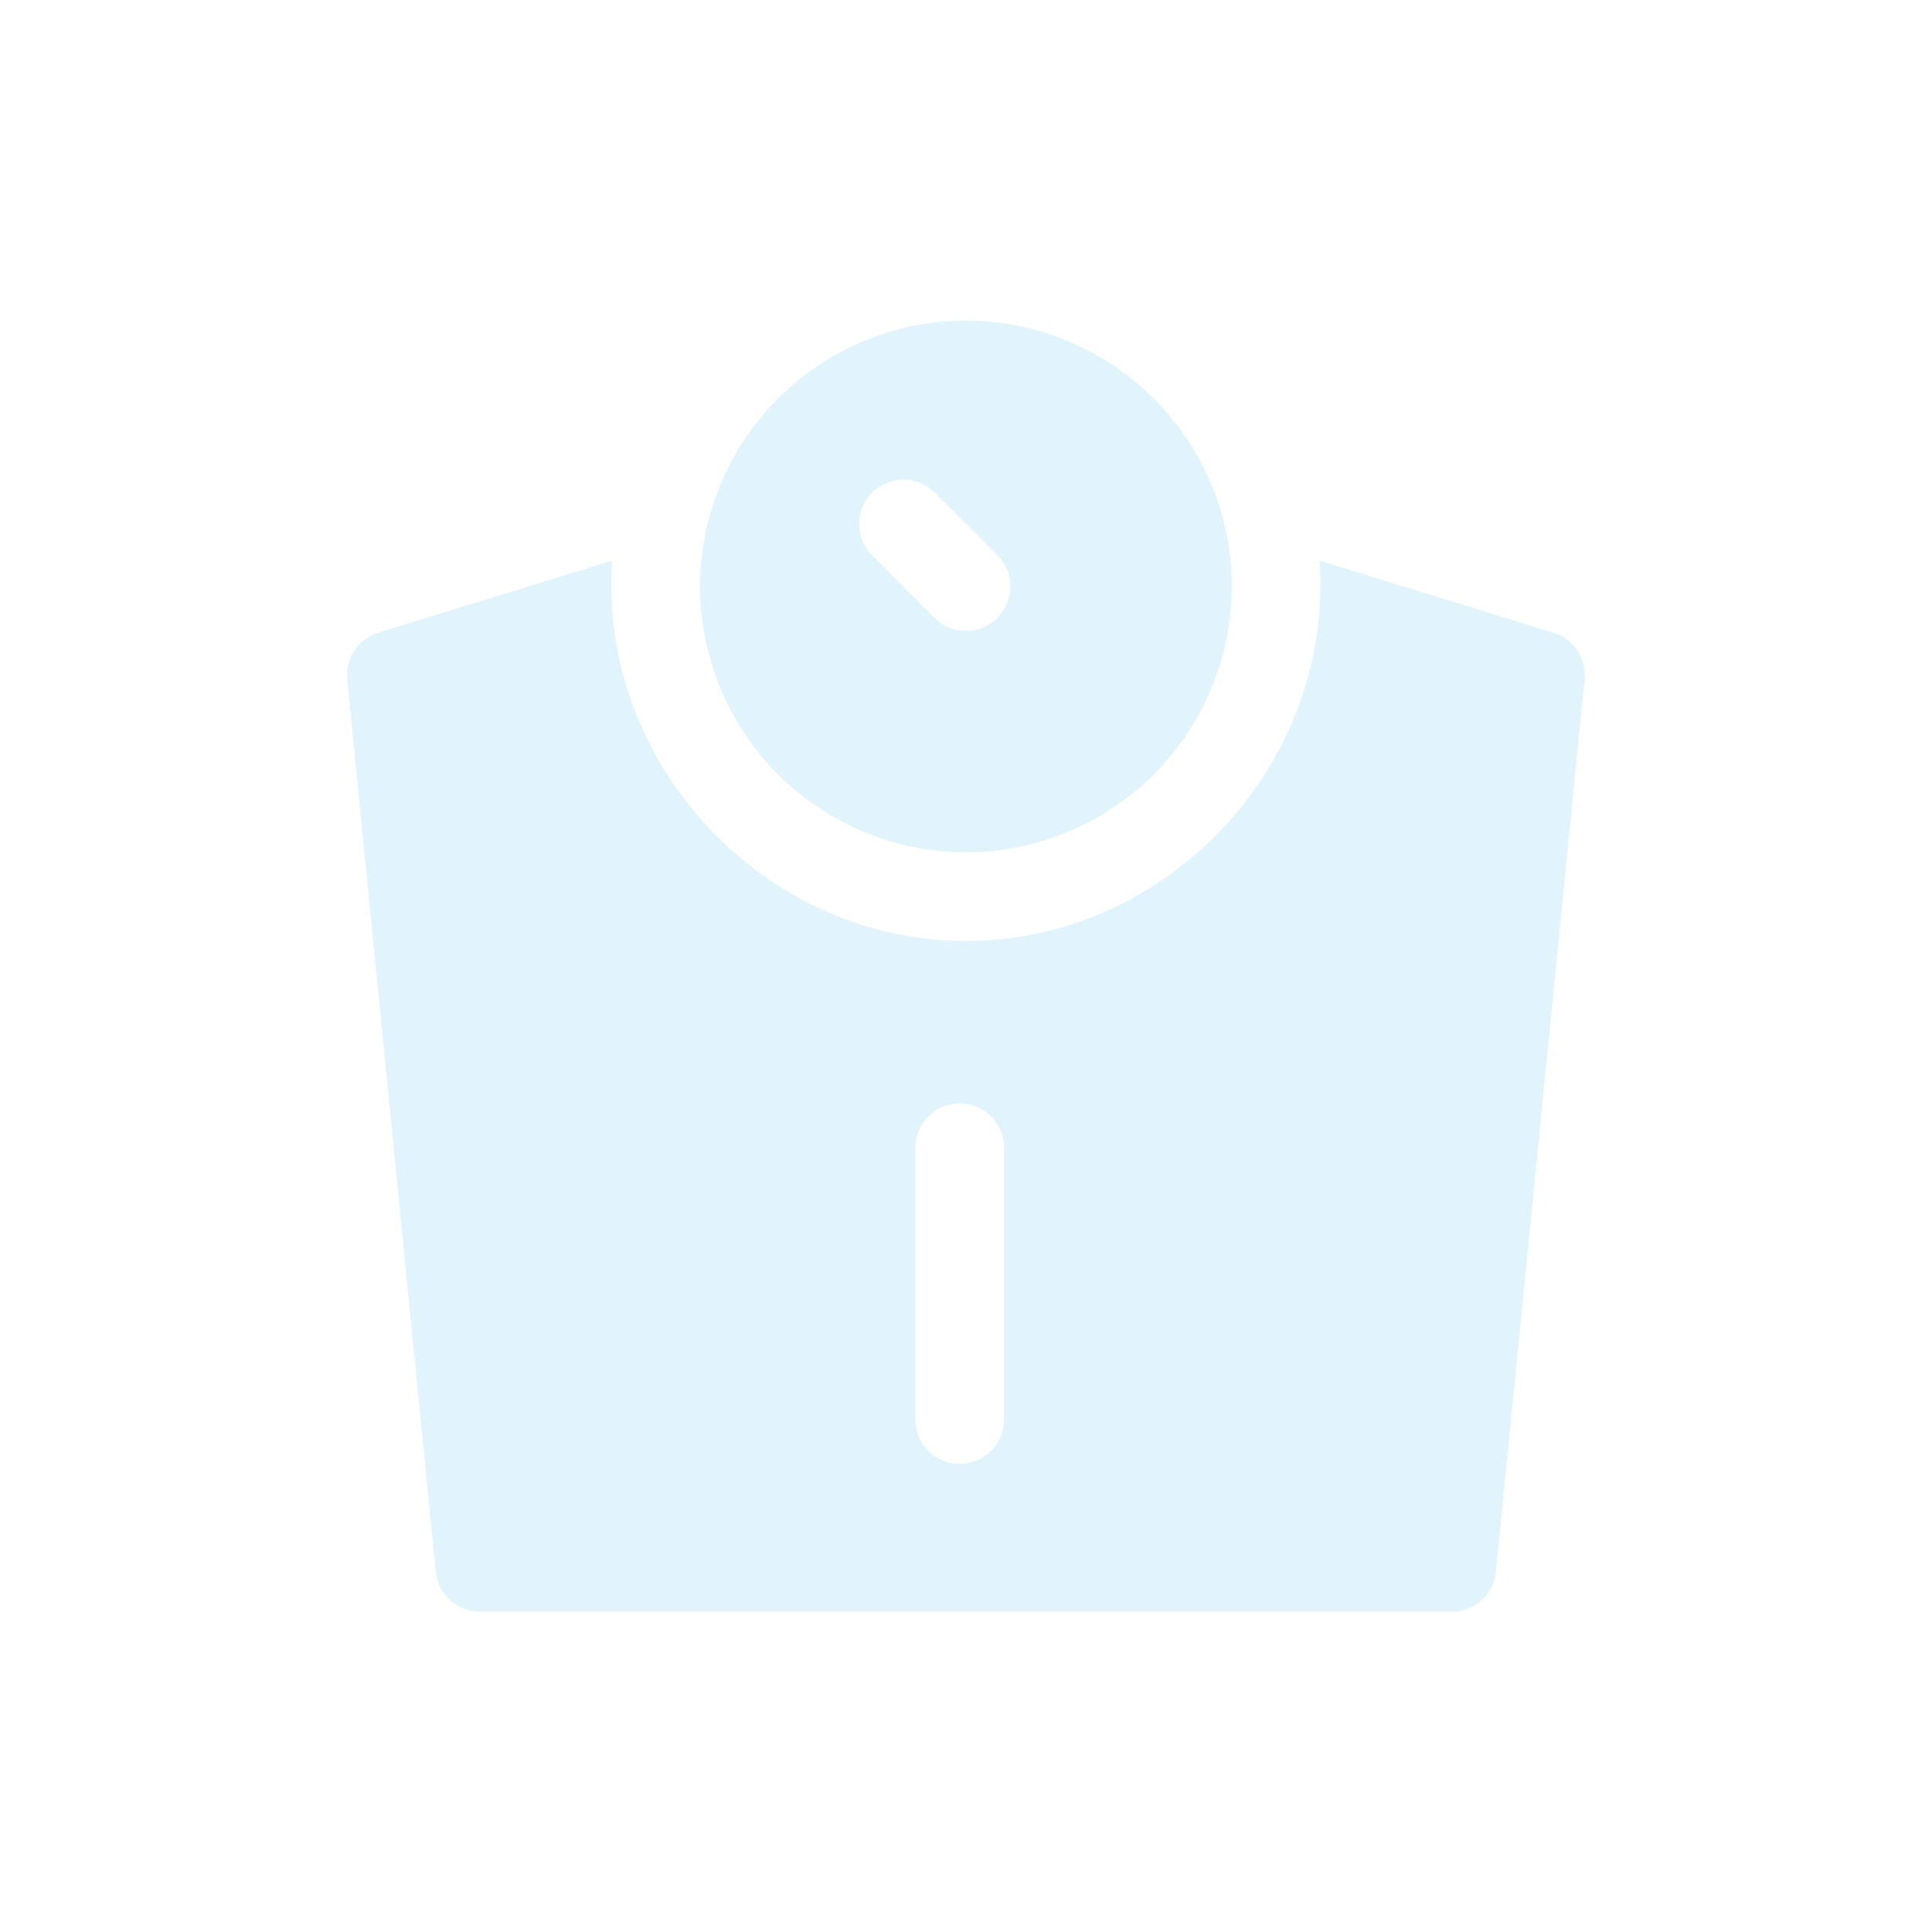 <svg width="24" height="24" fill="none" xmlns="http://www.w3.org/2000/svg"><g opacity=".6" fill="#CFECF8"><path d="M8.696 7.285a3.307 3.307 0 003.303 3.303 3.307 3.307 0 003.303-3.303 3.307 3.307 0 00-3.303-3.303 3.307 3.307 0 00-3.303 3.303zm3.692.39a.549.549 0 01-.779 0l-.775-.776a.55.55 0 01.778-.779l.776.776a.55.55 0 010 .779z"/><path d="M19.299 7.86l-2.909-.897c.183 2.51-1.869 4.726-4.392 4.726-2.522 0-4.574-2.217-4.392-4.726l-2.908.897a.55.55 0 00-.385.58l1.1 11.084a.55.55 0 00.548.496h12.074a.55.55 0 00.548-.496L19.684 8.44a.55.55 0 00-.385-.58zm-6.826 9.774a.55.55 0 01-1.102 0v-3.376a.55.55 0 011.101 0v3.376z"/></g></svg>